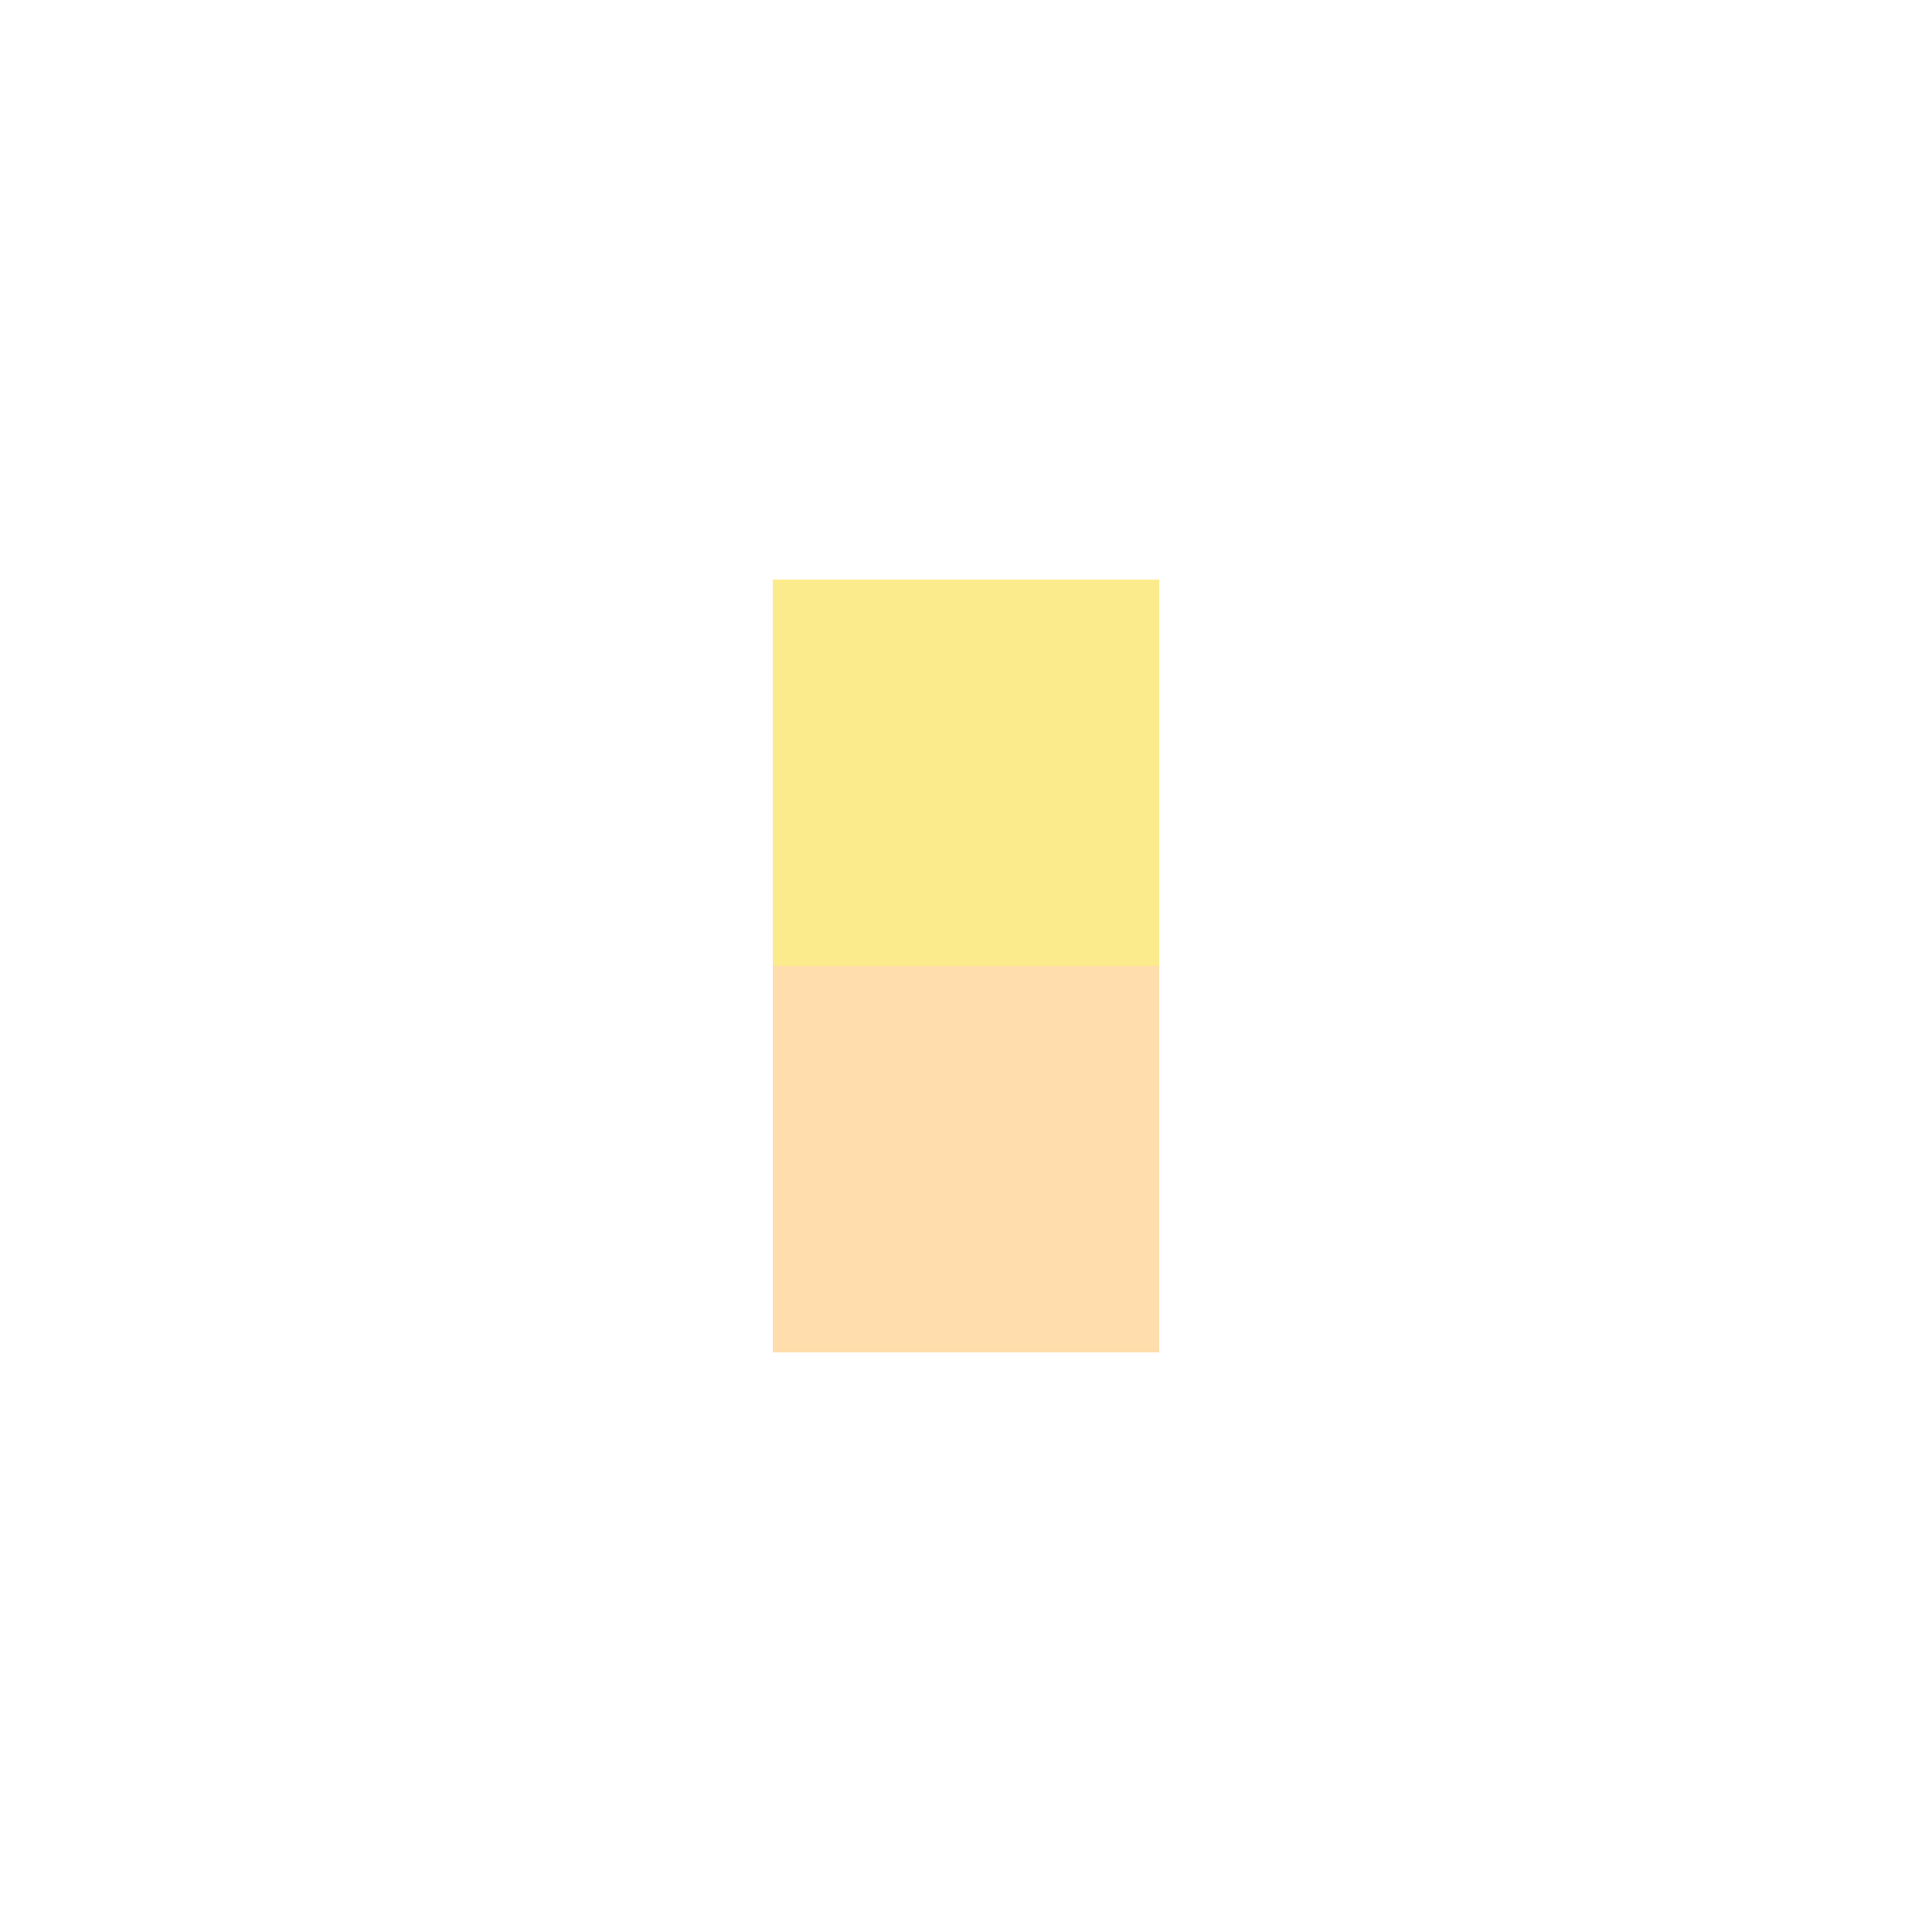 <!--

Generated by DrawGPT.
Free, open source, AI generated images in SVG, PNG, and HTML Canvas format.
https://drawgpt.ai

Created: 2023-09-27T04:47:58.219Z
Link: https://drawgpt.ai/prompt/92226/

-->
<svg xmlns="http://www.w3.org/2000/svg" xmlns:xlink="http://www.w3.org/1999/xlink" width="500" height="500"><defs/><g><rect fill="#FCEB8C" stroke="none" x="200" y="150" width="100" height="100"/><rect fill="#FFDDAC" stroke="none" x="200" y="250" width="100" height="100"/><path fill="#FCEB8C" stroke="none" paint-order="stroke fill markers" d=" M 260 275 A 10 10 0 1 1 260 274.99"/><path fill="#FCEB8C" stroke="none" paint-order="stroke fill markers" d=" M 235 300 A 10 10 0 1 1 235 299.99"/><path fill="#FCEB8C" stroke="none" paint-order="stroke fill markers" d=" M 285 300 A 10 10 0 1 1 285 299.99"/><path fill="#FFDDAC" stroke="none" paint-order="stroke fill markers" d=" M 275 275 A 25 25 0 1 1 275 274.975"/><path fill="#FFDDAC" stroke="none" paint-order="stroke fill markers" d=" M 200 325 A 50 50 0 0 1 300 325"/></g></svg>
